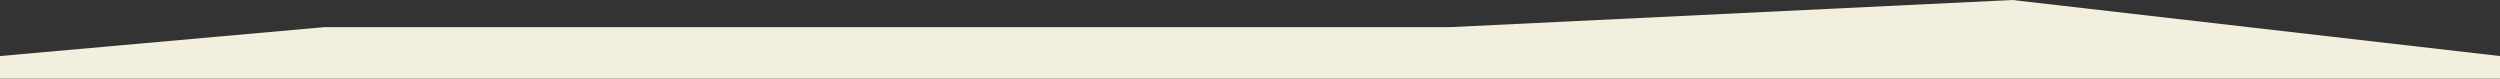 <?xml version="1.0" encoding="utf-8"?>
<!-- Generator: Adobe Illustrator 27.8.0, SVG Export Plug-In . SVG Version: 6.00 Build 0)  -->
<svg version="1.1" id="Laag_1" xmlns="http://www.w3.org/2000/svg" xmlns:xlink="http://www.w3.org/1999/xlink" x="0px" y="0px"
	 viewBox="0 0 1298 40.8" style="enable-background:new 0 0 1298 40.8;" xml:space="preserve">
<rect x="0" y="0" width="1298" height="40.8" fill="#333333" stroke="none"/>
<style type="text/css">
	.st0{fill:#F2EFDF;}
</style>
<polygon class="st0" points="1044.8,0 752.6,14.1 168.3,14.1 0,29.1 0,40.8 1298,40.8 1298,29.1 "/>
</svg>
